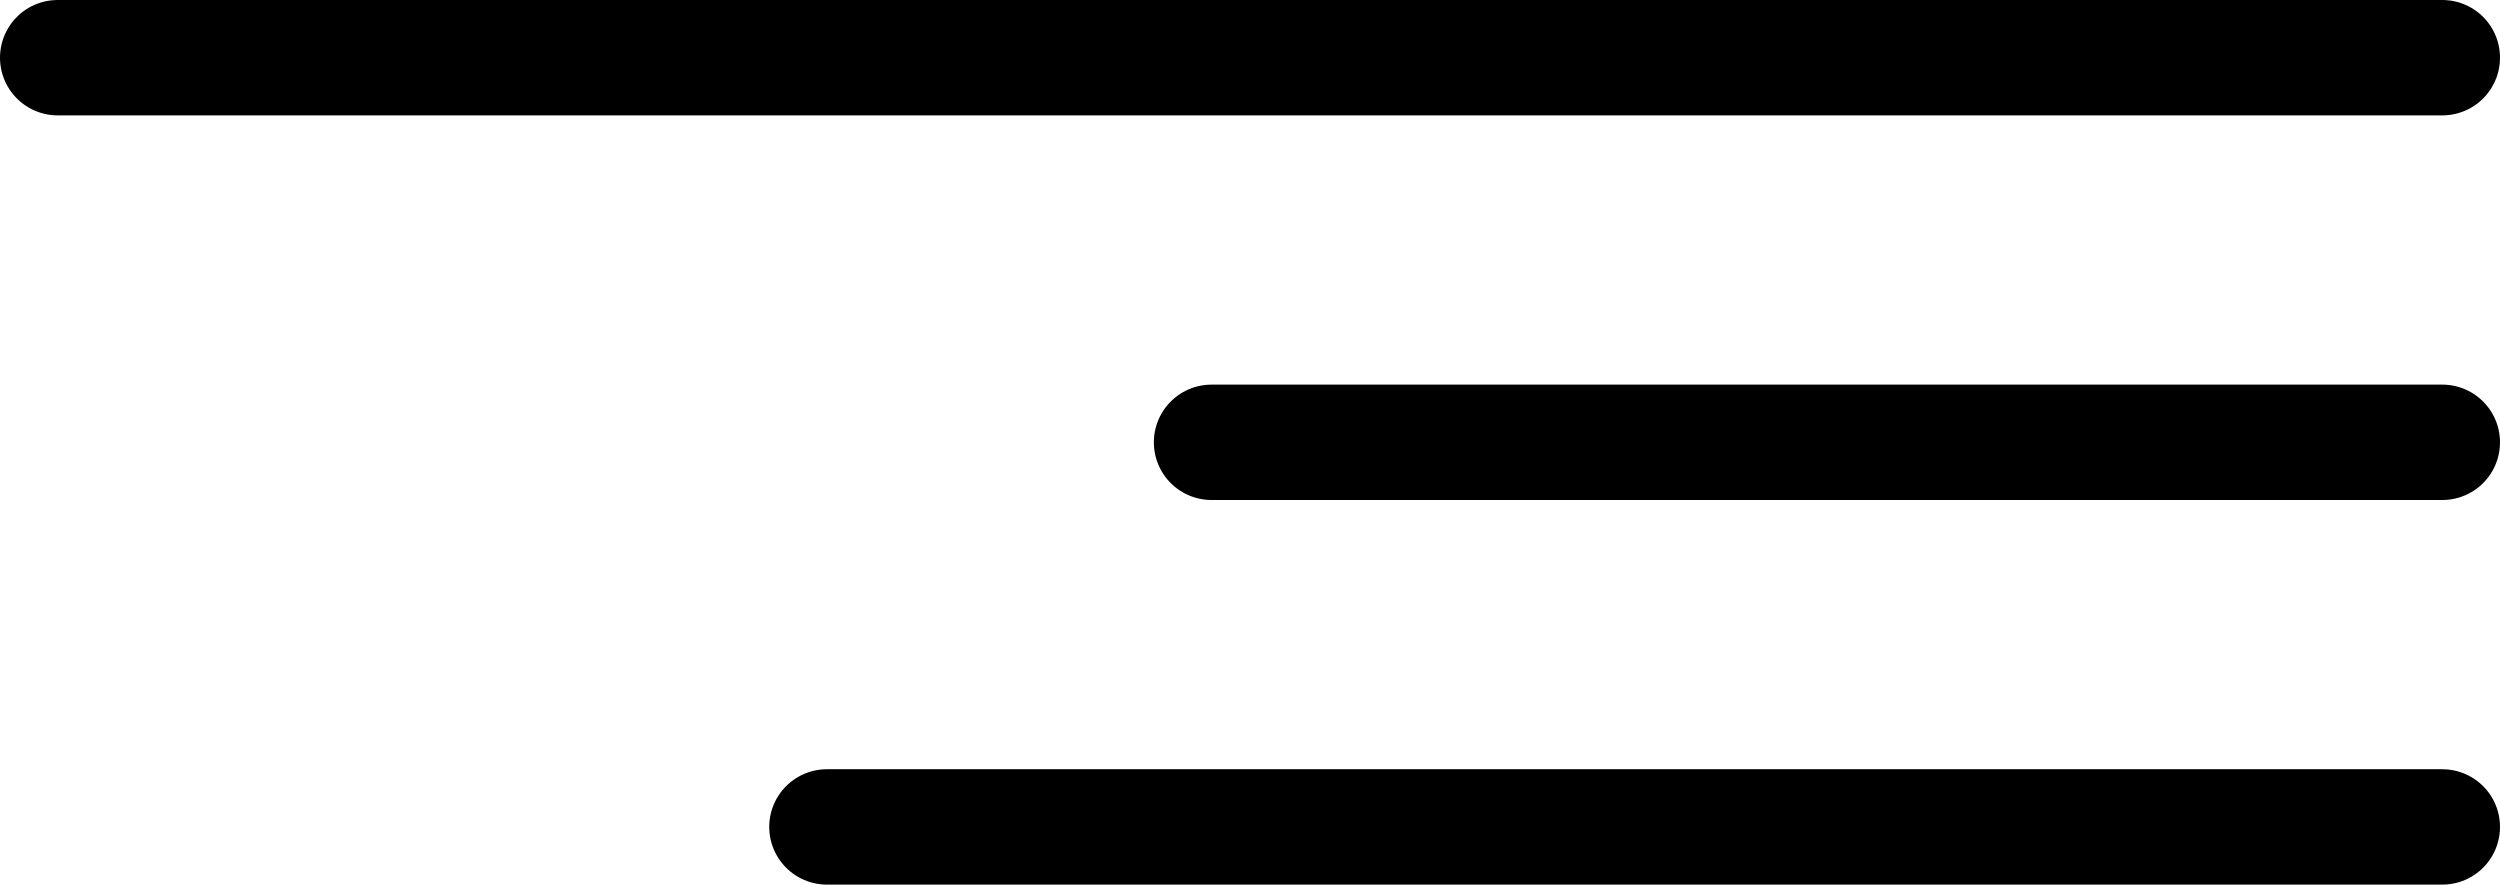 <?xml version="1.0" encoding="UTF-8"?> <svg xmlns="http://www.w3.org/2000/svg" width="65" height="23" viewBox="0 0 65 23" fill="none"> <line x1="1.5" y1="1.5" x2="63.5" y2="1.5" stroke="black" stroke-width="3" stroke-linecap="round"></line> <line x1="31.5" y1="11.5" x2="63.5" y2="11.5" stroke="black" stroke-width="3" stroke-linecap="round"></line> <line x1="21.5" y1="21.5" x2="63.5" y2="21.5" stroke="black" stroke-width="3" stroke-linecap="round"></line> </svg> 